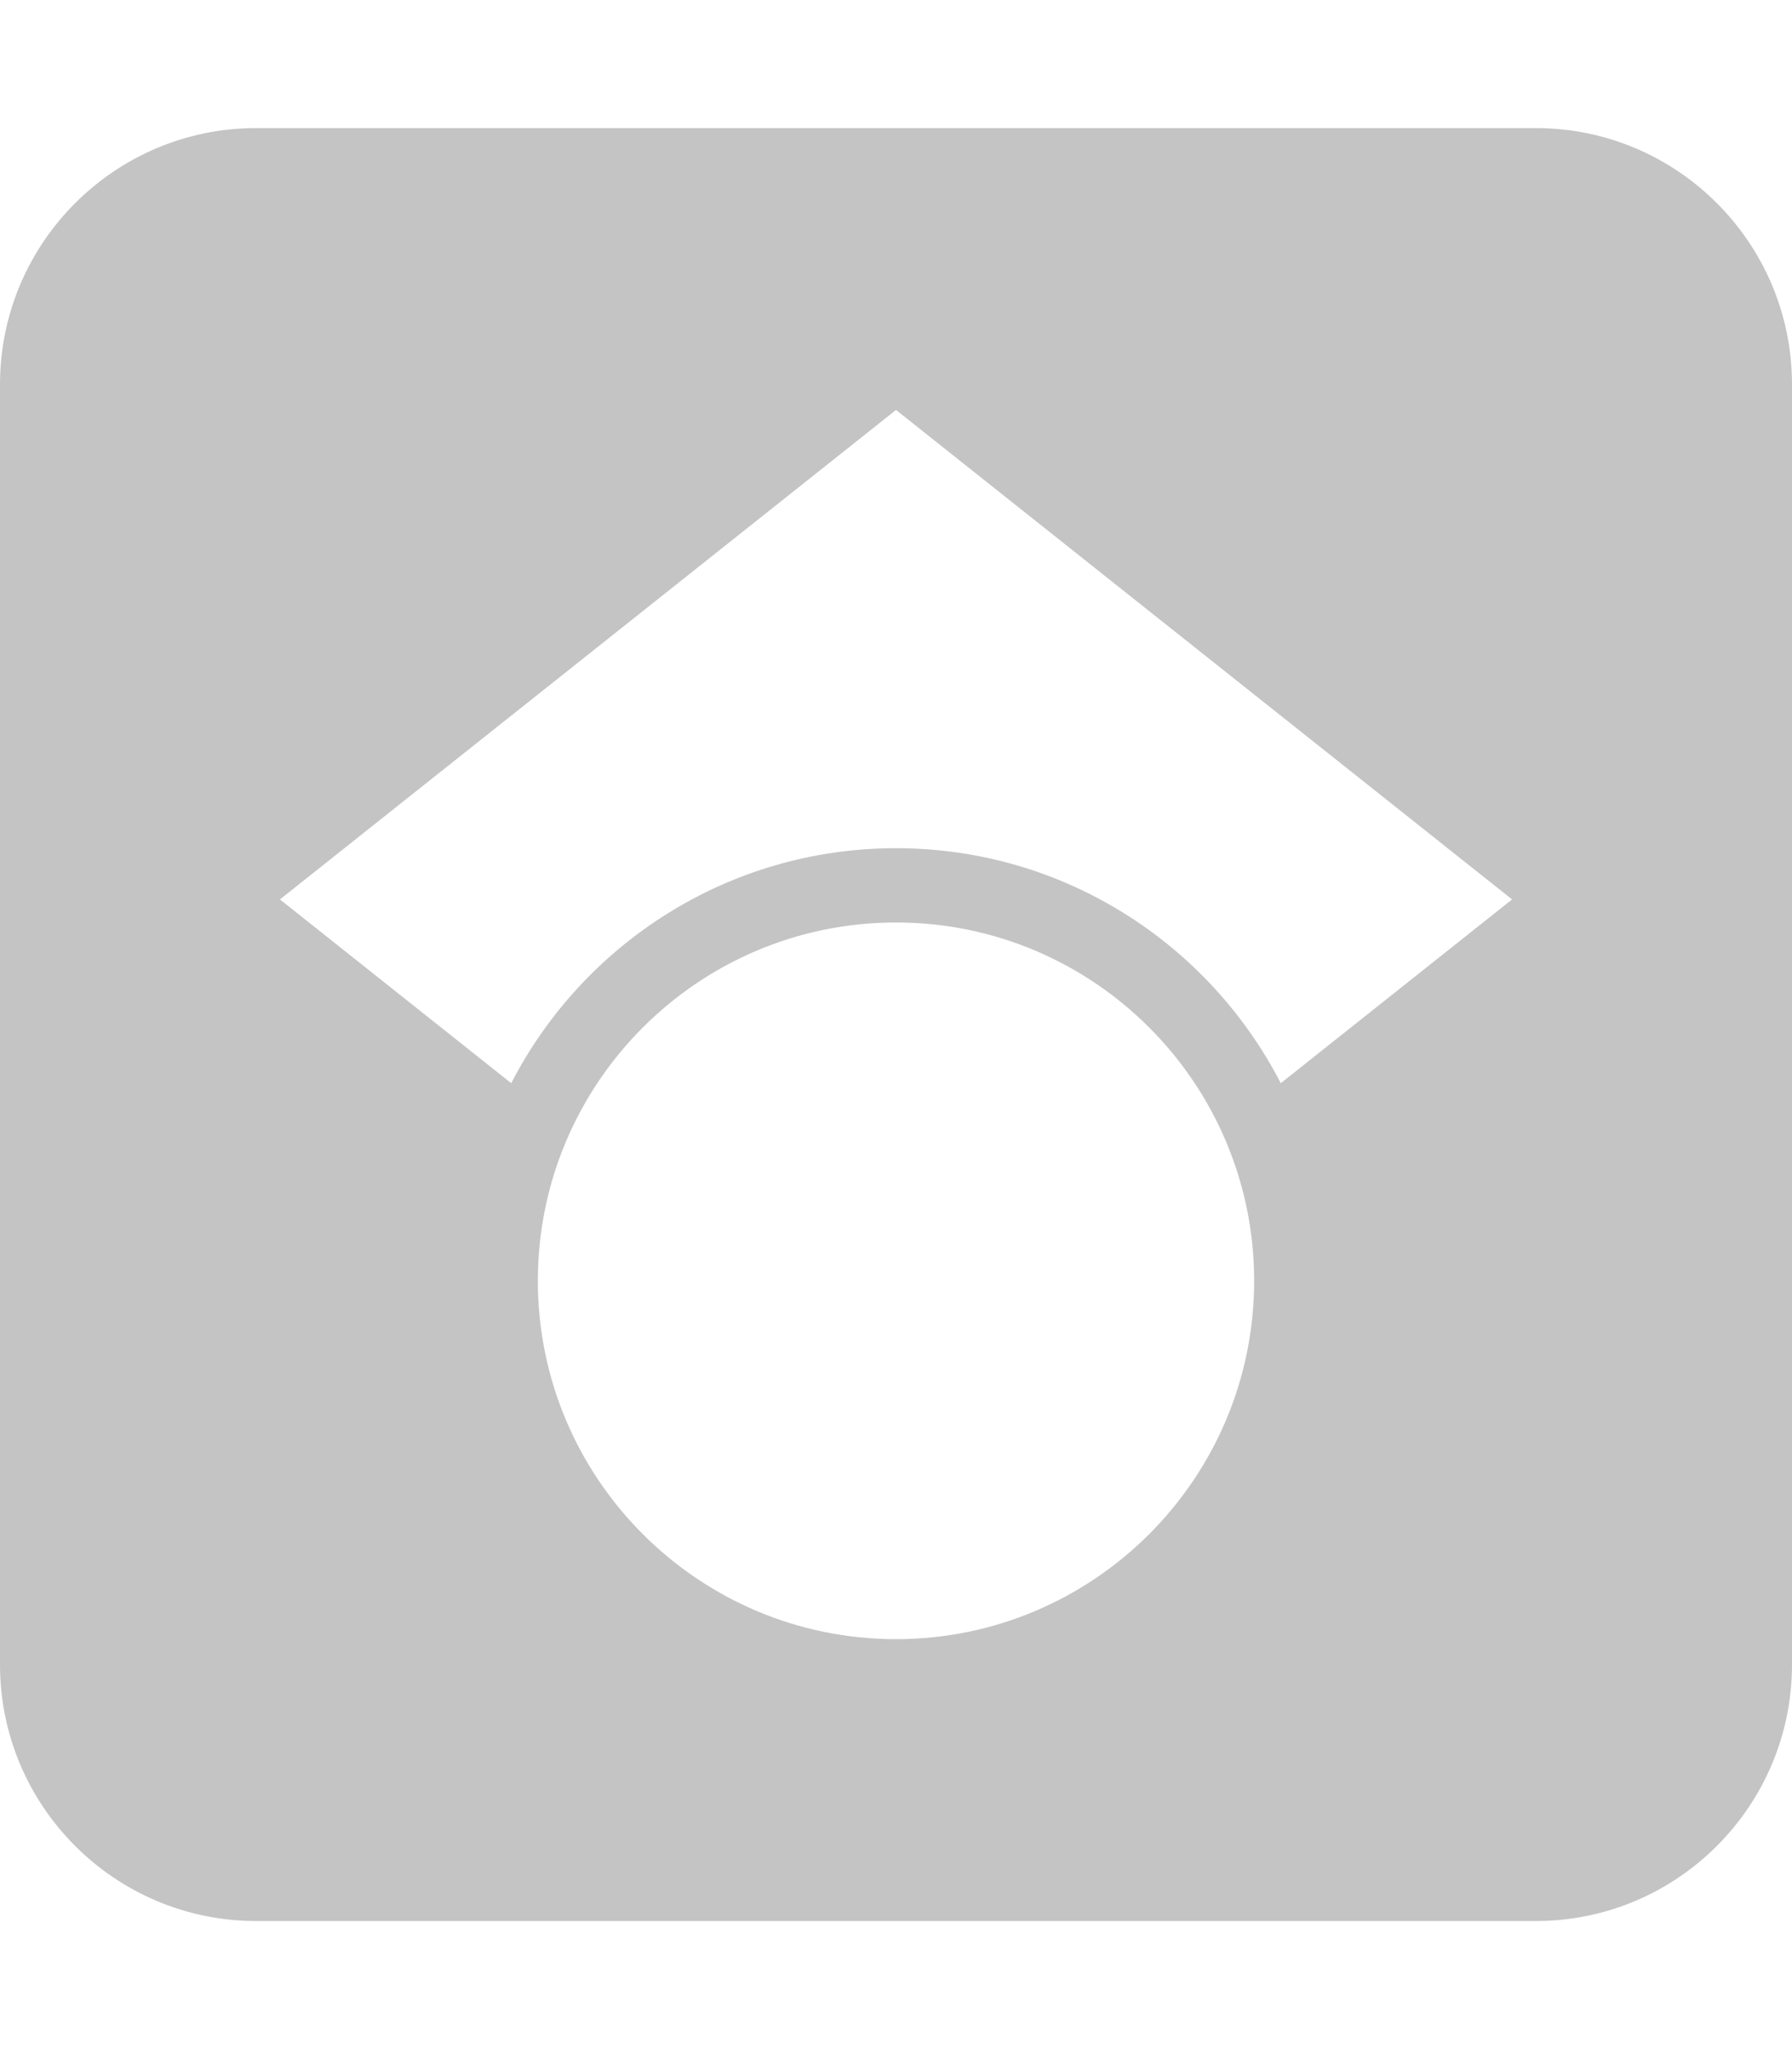 <?xml version="1.0" encoding="UTF-8" standalone="no"?>
<!DOCTYPE svg PUBLIC "-//W3C//DTD SVG 1.1//EN" "http://www.w3.org/Graphics/SVG/1.1/DTD/svg11.dtd">
<svg width="100%" height="100%" viewBox="0 0 14 16" version="1.1" xmlns="http://www.w3.org/2000/svg" xmlns:xlink="http://www.w3.org/1999/xlink" xml:space="preserve" xmlns:serif="http://www.serif.com/" style="fill-rule:evenodd;clip-rule:evenodd;stroke-linejoin:round;stroke-miterlimit:2;">
    <path d="M14,3.002L14,12.998C14,14.103 13.103,15 11.998,15L2.002,15C0.897,15 0,14.103 0,12.998L0,3.002C0,1.897 0.897,1 2.002,1L11.998,1C13.103,1 14,1.897 14,3.002ZM7,7.203C5.456,7.203 4.202,8.457 4.202,10.001C4.202,11.545 5.456,12.799 7,12.799C8.544,12.799 9.798,11.545 9.798,10.001C9.798,8.457 8.544,7.203 7,7.203ZM3.994,8.458C4.555,7.369 5.691,6.623 7,6.623C8.309,6.623 9.445,7.369 10.006,8.458L11.813,7.023L7,3.201L2.187,7.023L3.994,8.458Z" style="fill:rgb(196,196,196);"/>
</svg>
